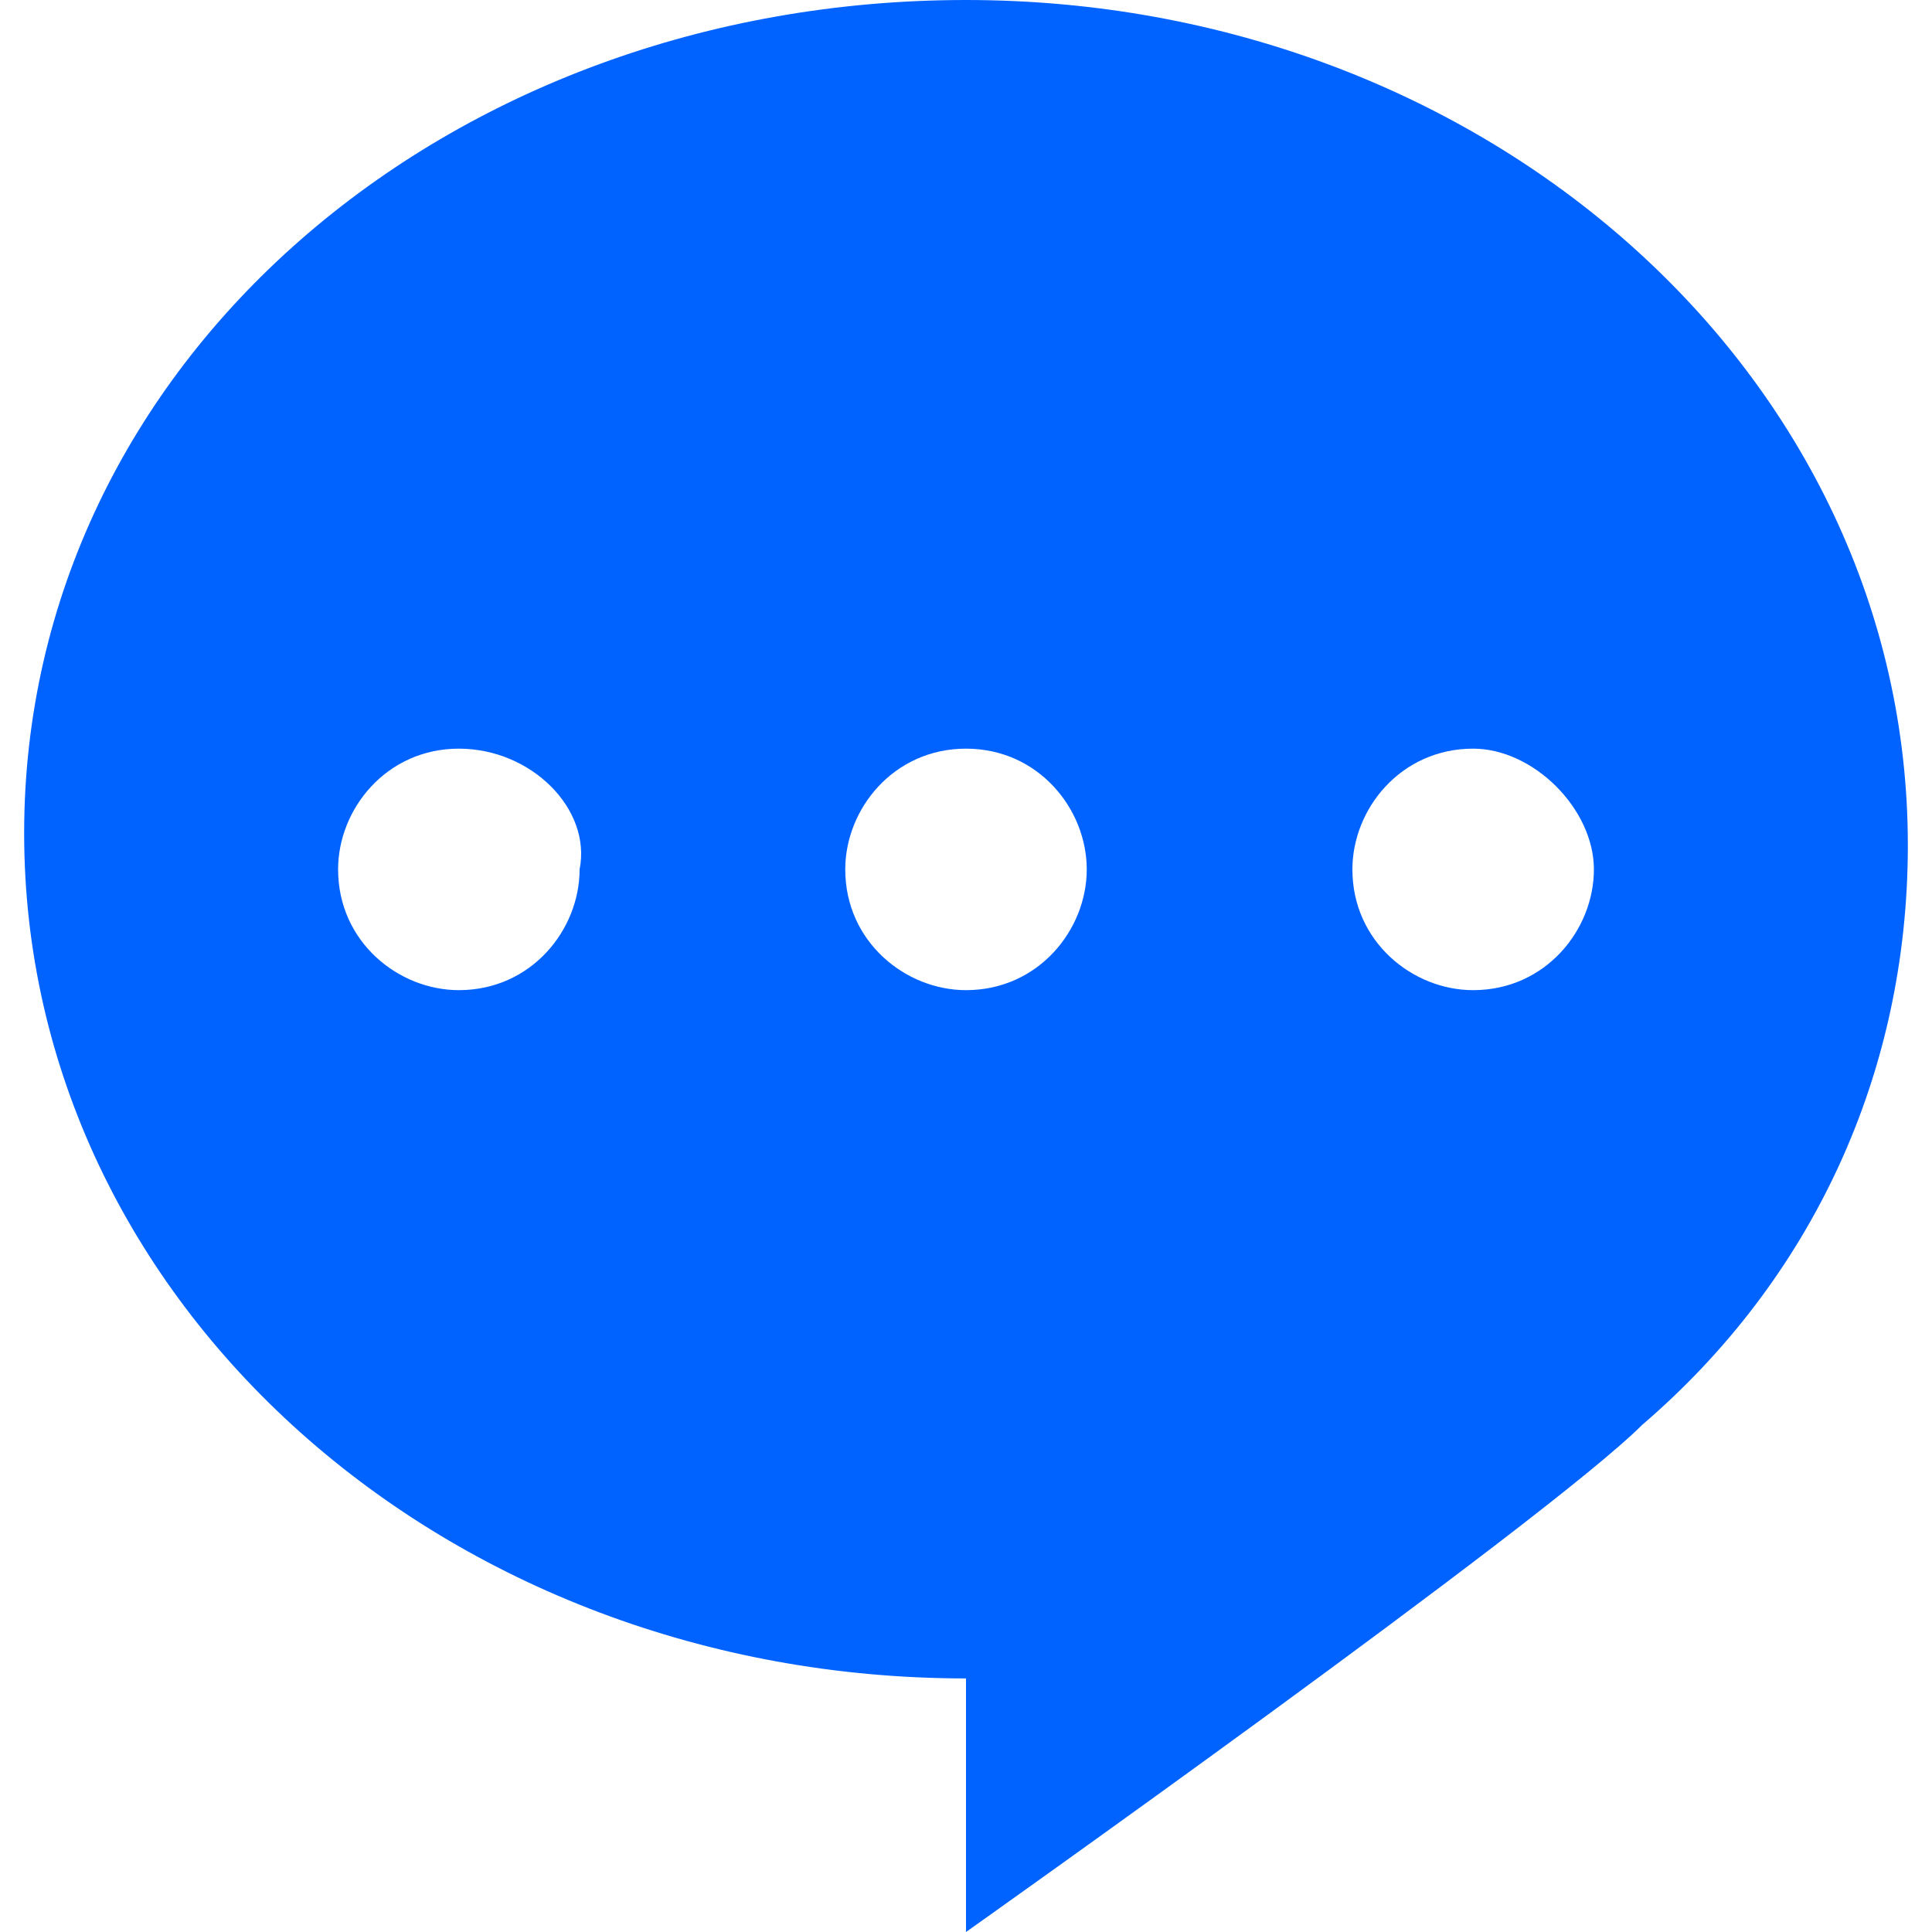<?xml version="1.0" standalone="no"?><!DOCTYPE svg PUBLIC "-//W3C//DTD SVG 1.1//EN" "http://www.w3.org/Graphics/SVG/1.1/DTD/svg11.dtd"><svg class="icon" width="200px" height="200.00px" viewBox="0 0 1024 1024" version="1.1" xmlns="http://www.w3.org/2000/svg"><path d="M870.4 755.2C819.2 806.4 512 1024 512 1024l0-134.4c-275.2 0-499.2-198.4-499.2-448S236.8 0 512 0c275.2 0 499.2 198.4 499.2 448C1011.2 569.6 960 678.4 870.4 755.2zM243.2 396.8c-38.4 0-64 32-64 64 0 38.4 32 64 64 64 38.4 0 64-32 64-64C313.6 428.8 281.6 396.8 243.2 396.8zM512 396.8c-38.4 0-64 32-64 64 0 38.4 32 64 64 64 38.4 0 64-32 64-64C576 428.8 550.4 396.8 512 396.8zM780.8 396.8c-38.4 0-64 32-64 64 0 38.4 32 64 64 64 38.4 0 64-32 64-64C844.8 428.8 812.8 396.8 780.8 396.8z" fill="#0063ff" /></svg>